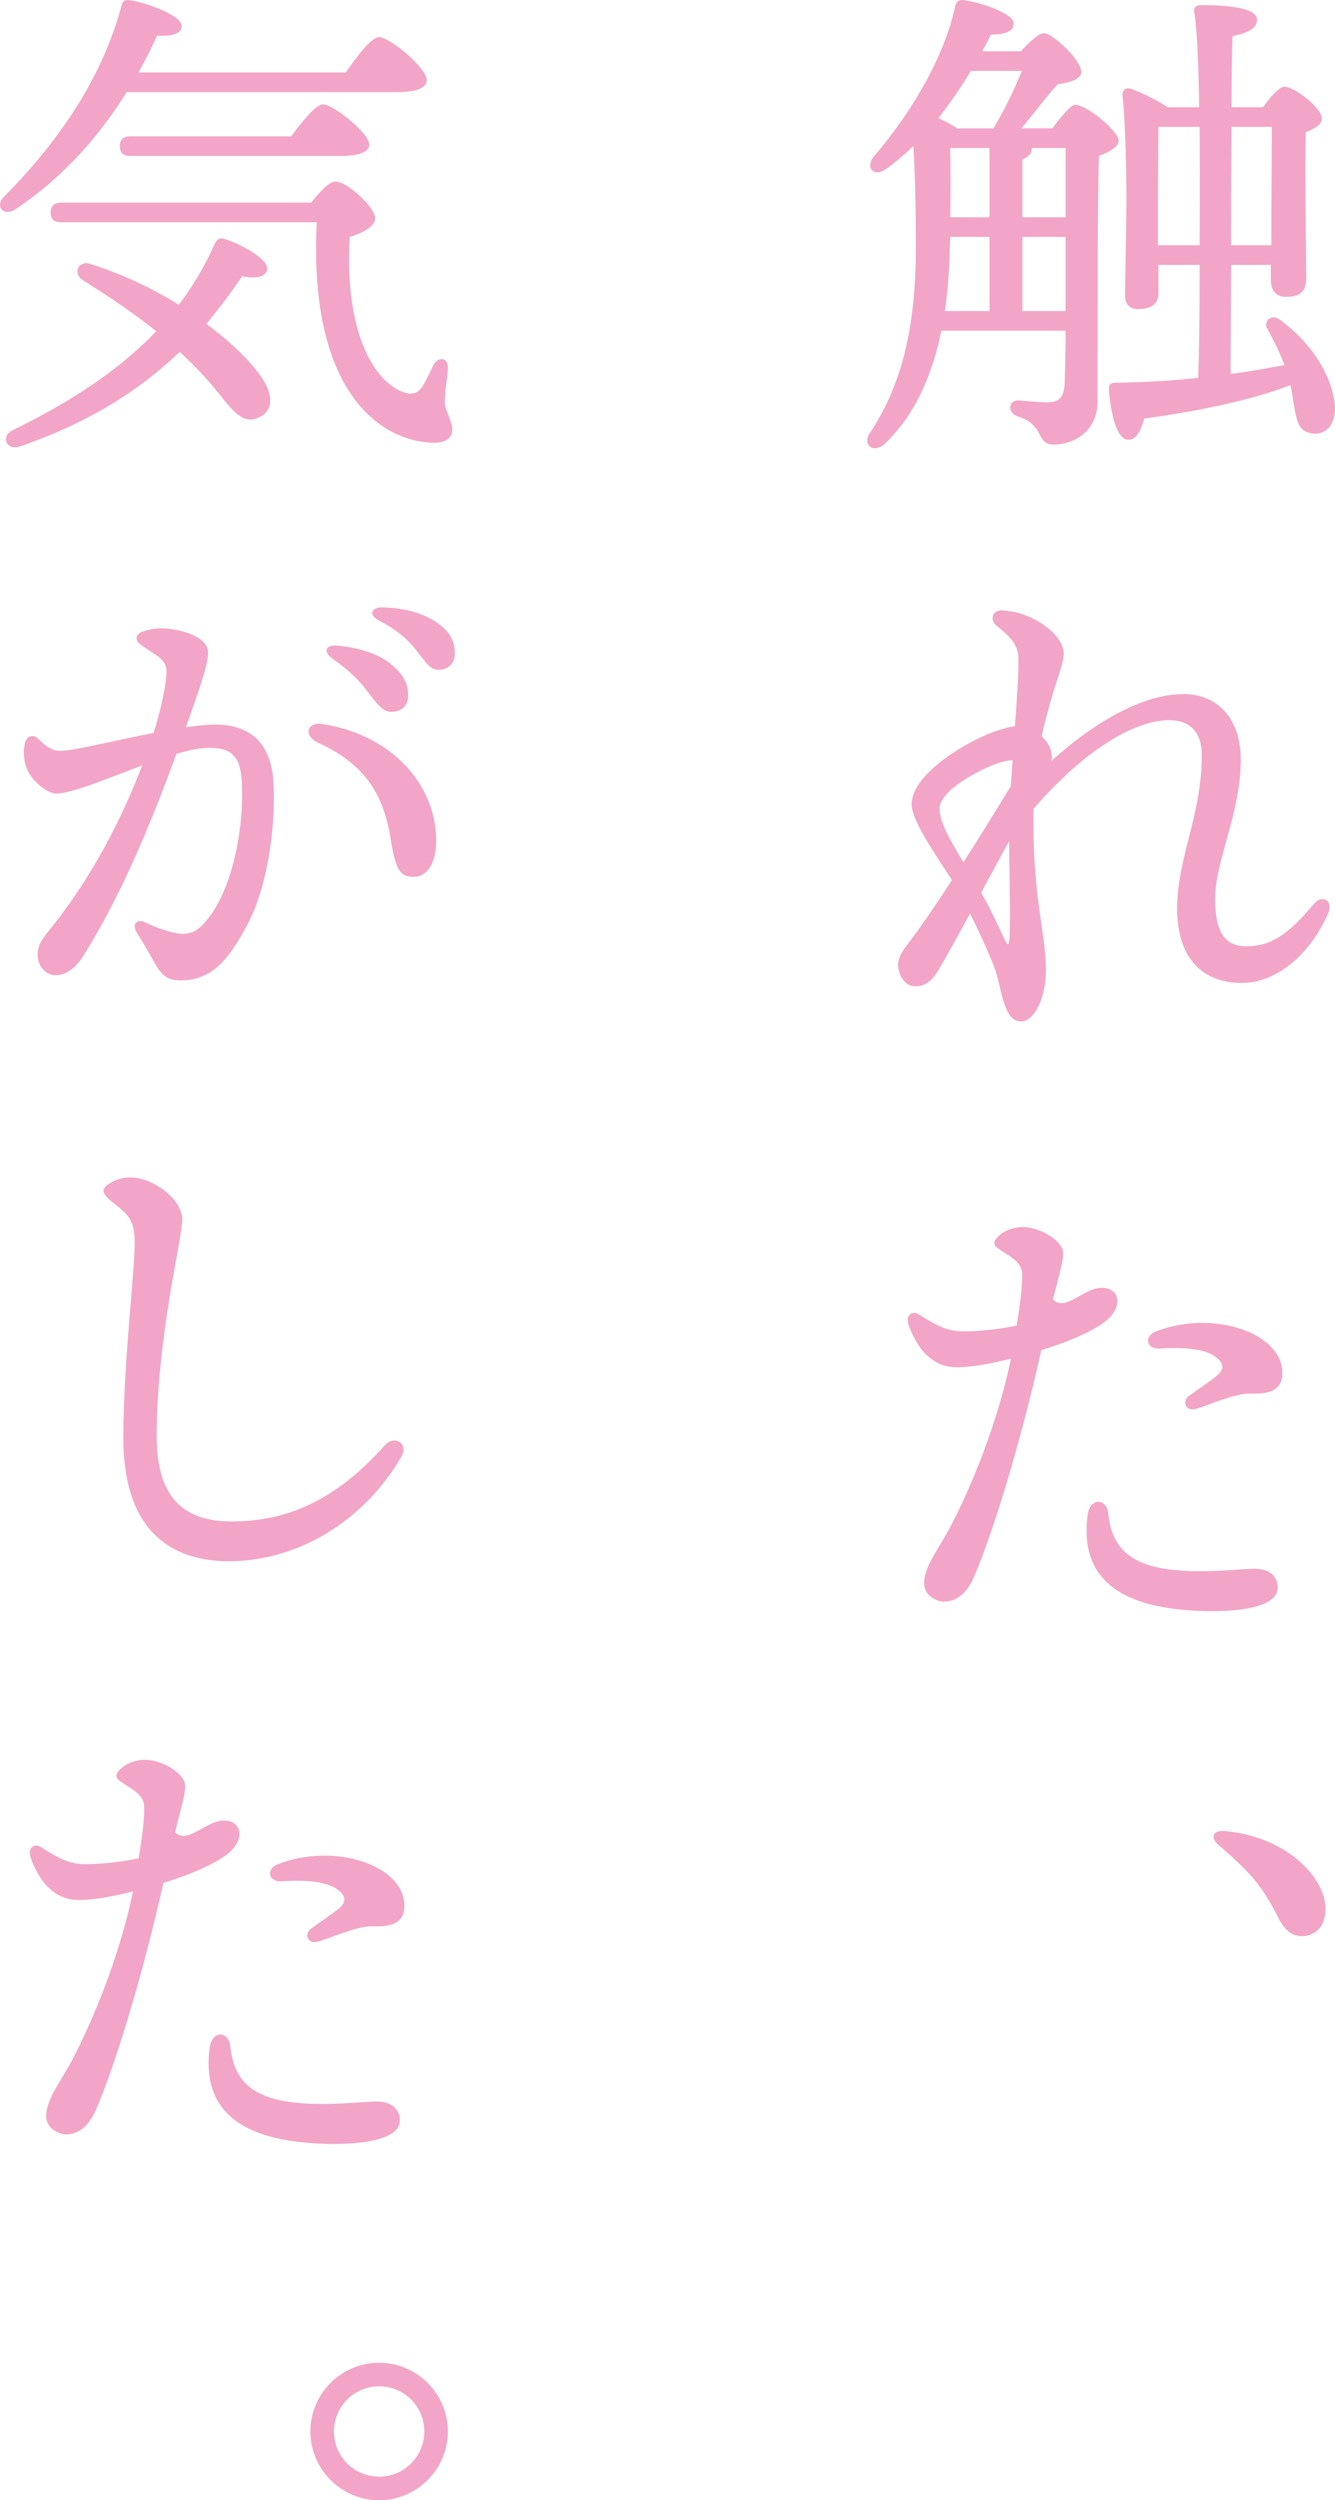 <?xml version="1.0" encoding="utf-8"?>
<!-- Generator: Adobe Illustrator 25.4.1, SVG Export Plug-In . SVG Version: 6.00 Build 0)  -->
<svg version="1.1" id="レイヤー_1" xmlns="http://www.w3.org/2000/svg" xmlns:xlink="http://www.w3.org/1999/xlink" x="0px"
	 y="0px" viewBox="0 0 173.964 325.762" style="enable-background:new 0 0 173.964 325.762;" xml:space="preserve">
<style type="text/css">
	.st0{fill:#F2A5C6;}
</style>
<g>
	<g>
		<path class="st0" d="M137.13,16.727c0.96-1.344,2.431-3.071,2.943-3.071
			c1.599,0,5.694,3.455,5.694,4.67c0,0.832-1.216,1.471-2.559,1.983
			c-0.256,8.125-0.128,21.433-0.192,32.054c0,3.967-3.263,5.566-5.694,5.566
			s-1.024-2.559-4.799-3.711c-1.28-0.512-1.088-2.047,0.128-2.047
			c0.512,0,2.623,0.256,3.839,0.256c1.472,0,2.111-0.576,2.239-2.367
			c0.064-1.728,0.128-4.223,0.128-6.974h-16.187
			c-1.152,5.63-3.327,10.876-7.358,14.715c-1.471,1.408-3.135,0.128-1.855-1.536
			c3.967-6.078,5.886-13.308,5.886-24.12c0-4.287-0.064-8.894-0.32-13.116
			c-1.152,1.088-2.303,2.111-3.583,3.007c-1.472,1.087-2.751-0.128-1.6-1.6
			c5.566-6.526,9.341-13.628,10.621-19.578c0.128-0.64,0.512-0.959,1.216-0.832
			c2.239,0.32,6.398,1.728,6.398,3.007c0.064,1.024-1.024,1.472-2.943,1.472
			c-0.32,0.64-0.704,1.408-1.152,2.175h5.054
			c1.024-1.151,2.367-2.367,3.007-2.367c1.024,0,4.862,3.391,4.862,5.118
			c0,0.768-1.28,1.344-3.071,1.536c-1.535,1.664-3.071,3.775-4.734,5.758H137.13z
			 M126.509,9.241c-1.152,1.919-2.559,4.031-4.223,6.142
			c0.832,0.384,1.728,0.832,2.431,1.344h4.734
			c1.344-2.239,2.687-4.926,3.711-7.486H126.509z M123.758,32.722
			c-0.064,2.623-0.256,5.246-0.64,7.806h5.822v-9.661h-5.118L123.758,32.722z
			 M123.822,19.286c0.064,3.135,0.064,5.886,0,9.021h5.118v-9.021H123.822z
			 M138.857,19.286h-4.415v0.128c0,0.576-0.384,1.024-1.216,1.344v7.55h5.63V19.286
			z M138.857,34.641v-3.775h-5.63v9.661h5.63V34.641z M160.355,48.717
			c2.623-0.32,4.927-0.768,7.038-1.152c-0.64-1.664-1.407-3.199-2.239-4.734
			c-0.576-0.896,0.448-2.047,1.664-1.152c6.142,4.542,7.422,10.237,7.102,12.284
			c-0.32,1.983-1.664,2.751-3.007,2.495c-1.216-0.192-1.728-0.896-2.047-2.367
			c-0.256-1.023-0.384-2.367-0.704-3.903c-4.479,1.664-10.237,3.135-19.066,4.351
			c-0.384,1.536-1.088,2.879-2.175,2.751c-1.344-0.128-2.175-3.135-2.431-6.654
			c0-0.576,0.32-0.768,0.832-0.768c3.903-0.064,7.55-0.256,10.812-0.64
			c0.128-3.071,0.192-7.87,0.192-14.715h-5.374v3.711
			c0,1.343-0.832,2.047-2.687,2.047c-1.088,0-1.664-0.64-1.664-1.791
			c0-1.408,0.192-10.301,0.192-12.476c0-2.56-0.128-10.045-0.512-13.5
			c-0.064-0.704,0.32-1.216,1.216-0.896c1.216,0.448,3.391,1.472,4.67,2.368
			h4.095c-0.064-5.183-0.256-10.109-0.64-12.412
			c-0.128-0.576,0.256-0.896,0.832-0.896c3.839,0,7.358,0.384,7.358,1.919
			c0,1.088-1.216,1.728-3.199,2.111c-0.064,1.472-0.128,5.119-0.128,9.277h4.095
			c0.896-1.28,2.111-2.688,2.815-2.688c1.216,0,4.863,2.751,4.863,4.159
			c0,0.832-1.024,1.344-2.111,1.792c-0.128,4.735,0.064,16.571,0.064,19.002
			c0,1.983-1.024,2.431-2.687,2.431c-1.471,0-1.919-1.152-1.919-2.175v-1.983
			h-5.183L160.355,48.717z M156.324,31.954v-0.064c0-1.407,0.064-8.317,0-15.355h-5.374
			c0,2.239-0.064,7.998-0.064,9.725v5.694H156.324z M160.483,16.535
			c-0.064,6.334-0.064,12.988-0.064,14.332v1.087h5.247
			c0-4.862,0.064-12.092,0.064-15.419H160.483z"/>
		<path class="st0" d="M133.032,133.085c-2.308,0-2.522-4.453-3.372-6.814
			c-0.445-1.235-1.68-4.074-3.258-7.256c-1.6,2.964-3.121,5.737-4.194,7.5
			c-0.919,1.51-1.802,1.998-2.974,1.998c-1.232,0-2.197-1.368-2.197-2.765
			c0-1.222,0.814-2.161,1.619-3.225c1.454-1.921,3.363-4.736,5.386-7.845
			c-1.99-3.143-5.247-7.718-5.247-9.878c0-4.113,7.726-8.528,11.28-9.646
			c0.904-0.284,1.599-0.466,2.18-0.541c0.264-3.629,0.464-6.362,0.464-8.624
			c0-1.711-0.697-2.786-2.85-4.443c-0.979-0.753-0.497-2.095,0.672-2.022
			c1.499,0.093,2.759,0.433,3.982,1.028c2.431,1.183,4.092,3.015,4.092,4.616
			c0,1.278-1.061,3.903-1.389,5.085c-0.463,1.666-1.016,3.468-1.49,5.687
			c0.213,0.195,0.406,0.404,0.571,0.618c0.625,0.812,0.895,1.777,0.711,2.574
			c6.871-6.182,12.908-8.701,17.142-8.701c4.803,0,7.527,3.537,7.527,8.522
			c0,7.021-3.339,13.121-3.339,18.175c0,4.25,1.191,6.167,4.089,6.167
			c3.283,0,5.523-1.669,8.813-5.557c1.076-1.272,2.542-0.344,1.825,1.274
			c-2.44,5.504-6.817,9.056-11.268,9.056c-5.351,0-8.418-3.511-8.418-9.665
			c0-6.631,3.212-12.154,3.212-19.993c0-2.996-1.493-4.578-4.273-4.578
			c-4.133,0-10.651,3.447-17.646,11.547c-0.011,0.495-0.018,1.016-0.018,1.552
			c0,6.282,0.58,10.277,1.049,13.504c0.315,2.171,0.582,4.004,0.582,5.938
			C136.293,129.986,134.808,133.085,133.032,133.085z M125.539,112.356
			c2.165-3.385,4.362-6.933,6.191-9.946c0.07-1.185,0.141-2.302,0.212-3.355
			c-0.269-0.004-0.631,0.052-1.112,0.159c-2.229,0.495-8.39,3.613-8.39,6.09
			C122.44,107.07,123.64,109.184,125.539,112.356z M131.529,122.398
			c0.174-1.568,0.01-8.454-0.033-12.793c-1.065,1.916-2.339,4.287-3.633,6.694
			c1.595,2.853,2.405,4.803,3.136,6.266
			C131.346,123.257,131.441,123.192,131.529,122.398z"/>
		<path class="st0" d="M133.103,159.879c2.186-0.104,5.2,1.633,5.413,3.181
			c0.136,0.99-0.428,2.77-1.307,6.256c1.602,1.627,3.975-1.439,6.207-1.52
			c2.523-0.092,2.843,2.312,1.056,3.99c-1.642,1.541-5.312,3.067-8.779,4.131
			c-2.168,9.803-5.833,22.722-8.781,29.557c-1.072,2.486-2.58,3.154-3.783,3.208
			c-0.949,0.042-2.628-0.696-2.701-2.247c-0.108-2.295,1.99-4.722,3.531-7.72
			c3.603-7.011,6.456-15.168,7.777-21.7c-2.031,0.524-4.82,1.141-7.177,1.127
			c-2.168-0.013-3.951-1.245-5.179-3.388c-0.469-0.818-0.971-1.884-1.079-2.568
			c-0.133-0.842,0.583-1.444,1.39-0.951c1.672,1.024,3.33,2.14,5.391,2.224
			c1.938,0.079,5.008-0.237,7.401-0.746c0.407-2.538,0.784-5.281,0.709-6.818
			c-0.077-1.562-1.717-2.231-3.195-3.279c-0.528-0.375-0.525-0.827-0.122-1.298
			c0.749-0.874,1.961-1.379,3.227-1.439L133.103,159.879z M144.405,197.14
			c0.391,3.672,1.965,6.491,7.687,7.307c4.681,0.667,9.852-0.118,11.685-0.041
			c1.773,0.073,2.764,1.118,2.731,2.494c-0.079,3.208-8.259,3.35-13.3,2.745
			c-9.547-1.146-12.303-5.928-11.486-12.226c0.308-2.379,2.48-2.183,2.683-0.279
			V197.14z M150.559,173.503c7.348-2.896,16.263,0.054,16.535,5.126
			c0.111,2.059-1.031,3.066-4.005,2.938c-2.033-0.088-5.31,1.419-7.184,1.984
			c-1.444,0.437-1.889-1.01-0.983-1.666c1.09-0.79,2.632-1.819,3.582-2.584
			c1.05-0.847,1.097-1.741-0.334-2.666c-1.491-0.964-4.28-1.119-7.017-0.93
			c-1.853,0.128-2.042-1.632-0.595-2.202V173.503z"/>
		<path class="st0" d="M171.935,245.739c1.727,3.327,0.512,6.526-2.303,6.526
			c-1.408,0-2.367-0.96-3.135-2.559c-0.896-1.792-1.919-3.455-3.135-4.927
			c-1.152-1.343-2.943-3.007-4.606-4.415c-1.088-0.959-0.704-1.919,0.832-1.792
			C164.962,239.02,169.824,241.772,171.935,245.739z"/>
		<path class="st0" d="M16.519,12.001c-3.327,5.31-7.998,10.94-14.459,15.227
			C0.524,28.316-0.756,26.909,0.524,25.629C8.201,17.888,13.448,9.634,15.815,0.805
			c0.128-0.704,0.512-0.896,1.216-0.768c2.239,0.384,6.59,1.983,6.654,3.327
			c0,1.024-1.344,1.408-3.199,1.28c-0.704,1.472-1.472,3.071-2.431,4.798h27
			c1.471-2.111,3.327-4.606,4.351-4.606c1.344,0,6.206,3.967,6.206,5.63
			c0,0.896-1.216,1.536-3.711,1.536H16.519z M34.945,50.773
			c0.704,2.047,0,3.199-1.6,3.774c-1.28,0.384-2.303-0.128-4.159-2.431
			c-1.855-2.431-3.839-4.479-5.758-6.27c-5.438,5.183-12.092,9.341-20.921,12.348
			c-1.728,0.512-2.495-1.407-0.768-2.175c6.974-3.455,13.436-7.421,18.618-12.86
			c-2.943-2.367-6.27-4.606-9.469-6.59c-1.471-0.896-0.768-2.688,0.896-2.175
			c4.223,1.343,8.125,3.199,11.516,5.31c1.792-2.367,3.391-4.99,4.671-7.934
			c0.32-0.64,0.704-0.832,1.28-0.64c2.239,0.704,5.694,2.623,5.566,3.903
			c-0.064,1.023-1.408,1.344-3.263,0.959c-1.471,2.175-3.007,4.223-4.67,6.206
			C31.298,45.463,34.241,48.79,34.945,50.773z M40.575,26.397
			c1.024-1.344,2.303-2.751,3.135-2.751c1.472,0,5.182,3.327,5.182,4.799
			c0,0.959-1.407,1.855-3.327,2.431c-0.832,15.291,5.054,20.282,7.934,20.41
			c0.64,0,1.088-0.256,1.471-0.832c0.512-0.704,1.024-1.919,1.472-2.815
			c0.704-1.344,2.047-1.023,1.919,0.448c-0.064,1.28-0.448,3.135-0.384,4.543
			c0.064,0.832,0.896,2.111,0.96,3.391c0,1.088-0.96,1.664-2.303,1.664
			c-6.334,0-16.507-5.758-15.355-28.727H8.009c-0.832,0-1.407-0.256-1.407-1.28
			c0-0.959,0.576-1.279,1.407-1.279H40.575z M37.952,17.76
			c1.407-1.919,3.199-4.159,4.159-4.159c1.28,0,6.014,3.711,6.014,5.247
			c0,0.896-1.28,1.472-3.647,1.472H17.031c-0.832,0-1.407-0.256-1.407-1.28
			c0-0.959,0.576-1.279,1.407-1.279H37.952z"/>
		<path class="st0" d="M21.691,87.433c-0.026-1.469-1.09-1.864-3.321-3.401
			c-0.823-0.568-0.758-1.364,0.146-1.708c1.093-0.418,2.391-0.565,3.669-0.387
			c2.861,0.399,4.804,1.512,4.923,2.875c0.131,1.499-1.099,4.921-2.884,9.948
			c1.154-0.169,2.233-0.29,3.182-0.34c5.045-0.264,7.956,2.327,8.229,7.541
			c0.34,6.48-0.995,14.071-3.451,18.622c-2.333,4.323-4.501,7.157-8.642,7.157
			c-1.736,0-2.5-0.599-3.631-2.698c-0.649-1.205-1.345-2.343-2.131-3.611
			c-0.61-0.985,0.057-1.783,1.137-1.257c1.14,0.555,2.709,1.16,4.035,1.403
			c1.492,0.274,2.524-0.044,3.651-1.28c3.619-3.972,5.235-12.224,4.908-18.45
			c-0.177-3.387-1.447-4.562-4.736-4.39c-1.054,0.055-2.354,0.341-3.786,0.76
			c-3.081,8.489-7.188,18.496-12.102,26.28c-1.067,1.691-2.275,2.562-3.678,2.562
			c-1.247,0-2.305-1.196-2.305-2.593c0-1.62,0.864-2.419,2.143-4.047
			c4.98-6.338,8.8-13.664,11.48-20.686c-4.394,1.632-8.93,3.558-11.108,3.671
			c-1.246,0.065-3.323-1.711-3.948-3.303c-0.413-1.052-0.473-2.493-0.177-3.432
			l-0.002-0c0.244-0.771,1-1.011,1.578-0.491
			c1.037,0.933,1.792,1.726,3.172,1.653c1.926-0.101,7.037-1.371,11.973-2.338
			c1.175-3.739,1.697-6.795,1.675-8.061H21.691z M41.458,96.766
			c-2.049-0.947-1.377-2.701,0.421-2.443c9.017,1.292,14.959,7.816,14.959,15.214
			c0,2.779-1.084,4.708-2.948,4.708c-1.809,0-2.347-0.968-3.001-5.046
			c-0.983-6.132-3.699-9.785-9.431-12.432V96.766z M47.698,89.851
			c-1.054-1.384-2.323-2.573-4.411-4.073c-1.241-0.892-0.832-1.818,0.729-1.66
			c3.13,0.318,5.538,1.193,7.097,2.545c1.525,1.323,2.122,2.466,2.064,4.113
			c-0.043,1.23-0.941,2.015-2.245,1.97c-1.083-0.038-1.777-0.981-3.234-2.896
			V89.851z M54.144,84.607c-1.169-1.477-2.583-2.614-4.781-3.771
			c-1.374-0.723-1.028-1.731,0.508-1.698c2.979,0.064,5.542,0.833,7.313,2.162
			c1.461,1.095,2.086,2.207,2.086,3.852c0,1.268-0.843,2.111-2.111,2.111
			c-1.111,0-1.559-0.816-3.015-2.657L54.144,84.607z"/>
		<path class="st0" d="M52.275,189.852c-4.72,8.107-13.222,13.564-22.514,13.564
			c-6.863,0-13.692-3.397-13.692-16.091c0-8.989,1.344-20.424,1.471-24.728
			c0.112-3.775-0.775-4.265-3.036-6.081c-1.361-1.093-1.354-1.753,0.105-2.518
			c1.486-0.779,3.044-0.737,4.573-0.143c2.656,1.031,4.565,3.214,4.565,4.967
			c0,2.768-3.327,15.4-3.327,28.345c0,8.218,3.751,11.067,9.763,11.067
			c7.639,0,13.928-3.131,19.946-9.916c1.3-1.419,3.184-0.247,2.148,1.534
			L52.275,189.852z"/>
		<path class="st0" d="M18.697,229.292c2.186-0.104,5.2,1.633,5.413,3.181
			c0.136,0.99-0.428,2.77-1.307,6.256c1.602,1.627,3.975-1.439,6.207-1.52
			c2.523-0.092,2.843,2.312,1.056,3.99c-1.642,1.541-5.312,3.067-8.779,4.131
			c-2.168,9.804-5.833,22.723-8.781,29.557c-1.072,2.486-2.58,3.154-3.783,3.208
			c-0.949,0.042-2.628-0.696-2.701-2.247c-0.108-2.295,1.99-4.722,3.531-7.72
			c3.603-7.011,6.456-15.168,7.777-21.7c-2.031,0.524-4.82,1.141-7.177,1.127
			c-2.168-0.013-3.951-1.245-5.179-3.388c-0.469-0.818-0.971-1.884-1.079-2.568
			c-0.133-0.842,0.583-1.444,1.39-0.951c1.672,1.024,3.33,2.14,5.391,2.224
			c1.938,0.079,5.008-0.237,7.401-0.746c0.407-2.538,0.784-5.281,0.709-6.818
			c-0.077-1.562-1.717-2.231-3.195-3.279c-0.528-0.375-0.525-0.827-0.122-1.298
			c0.749-0.874,1.961-1.379,3.227-1.439L18.697,229.292z M30,266.553
			c0.391,3.672,1.965,6.491,7.687,7.307c4.681,0.667,9.852-0.118,11.685-0.041
			c1.773,0.073,2.764,1.118,2.731,2.494c-0.079,3.208-8.259,3.35-13.3,2.745
			c-9.547-1.146-12.303-5.928-11.486-12.226c0.308-2.379,2.48-2.183,2.683-0.279
			V266.553z M36.154,242.915c7.348-2.896,16.263,0.054,16.535,5.126
			c0.111,2.06-1.031,3.066-4.005,2.938c-2.033-0.088-5.31,1.419-7.184,1.984
			c-1.444,0.437-1.889-1.01-0.983-1.666c1.09-0.79,2.632-1.819,3.582-2.584
			c1.05-0.847,1.097-1.741-0.334-2.666c-1.491-0.964-4.28-1.119-7.017-0.93
			c-1.853,0.128-2.042-1.632-0.595-2.202V242.915z"/>
		<path class="st0" d="M40.447,316.805c0-4.927,4.031-8.958,8.957-8.958
			s8.957,4.031,8.957,8.958c0,4.926-4.031,8.957-8.957,8.957
			S40.447,321.731,40.447,316.805z M55.291,316.805c0-3.263-2.623-5.886-5.886-5.886
			s-5.886,2.623-5.886,5.886c0,3.263,2.623,5.886,5.886,5.886
			S55.291,320.067,55.291,316.805z"/>
	</g>
</g>
</svg>
